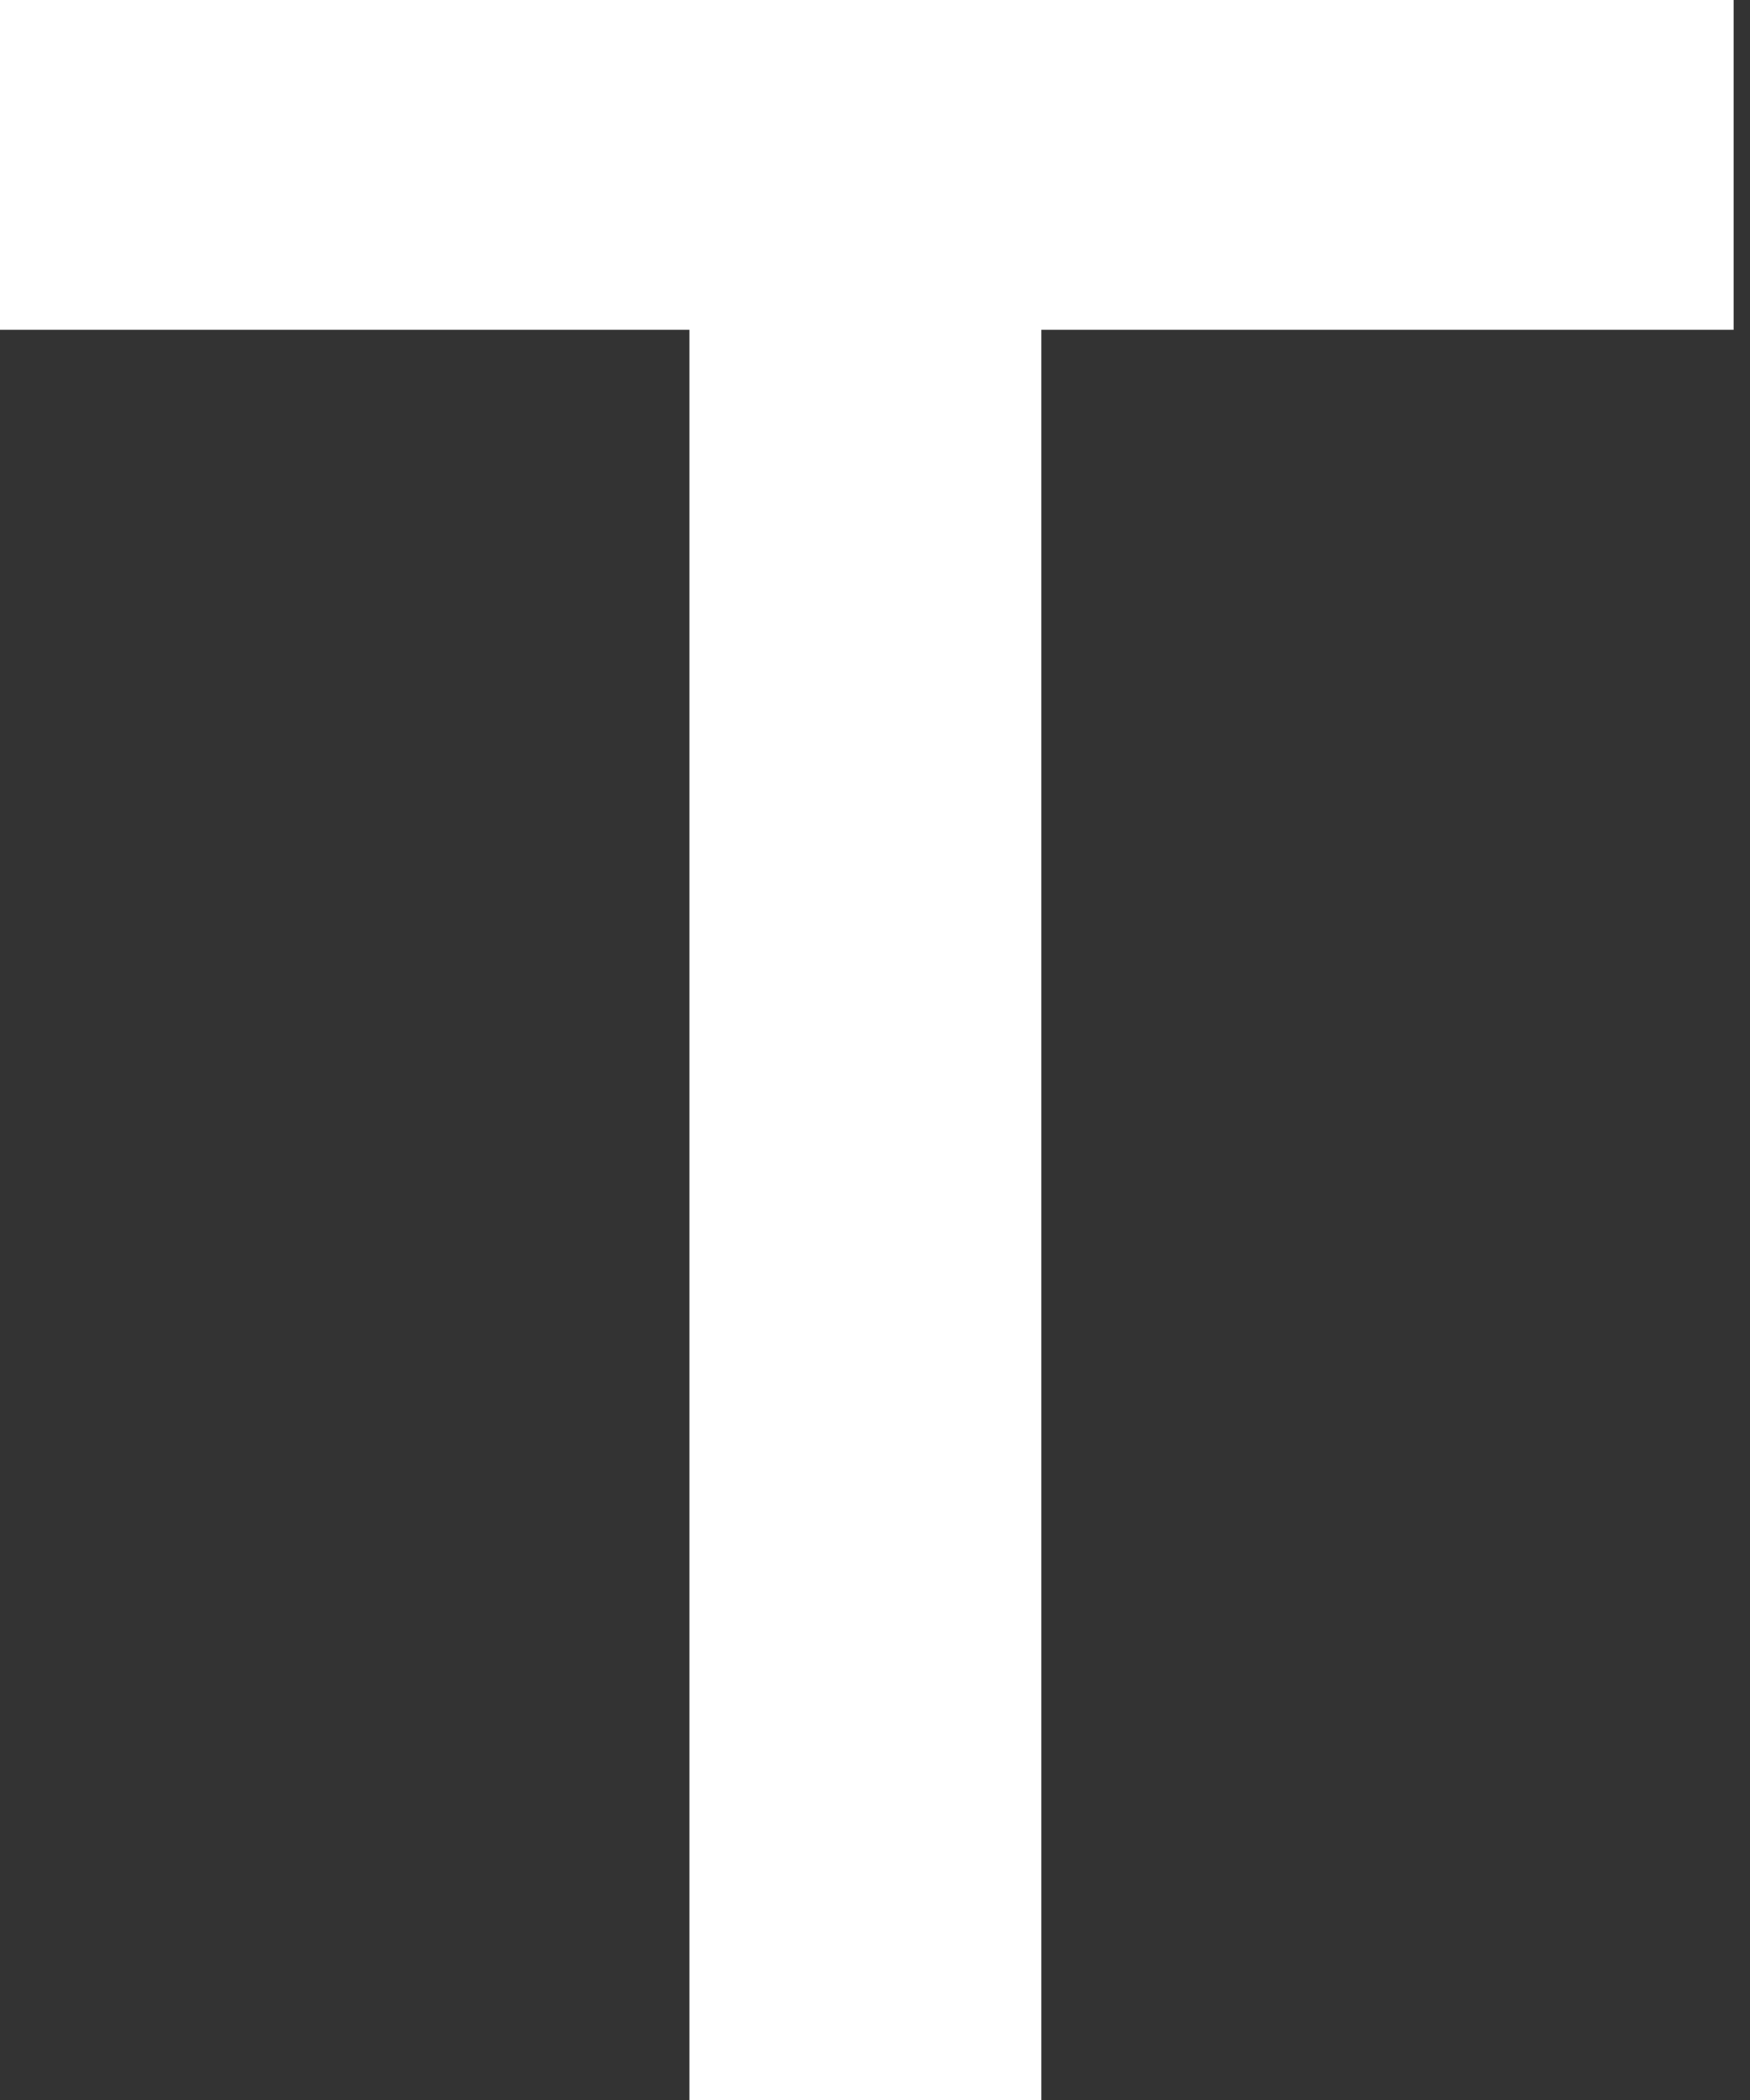 <svg width="35" height="42" viewBox="0 0 35 42" fill="none" xmlns="http://www.w3.org/2000/svg">
    <rect x="0" y="0" width="35" height="42" fill="#333333" stroke="none"/>
    <path d="M34.673 0V6.597H20.825V42H13.787V6.597H0V0H34.673Z" fill="white"/>
</svg>
